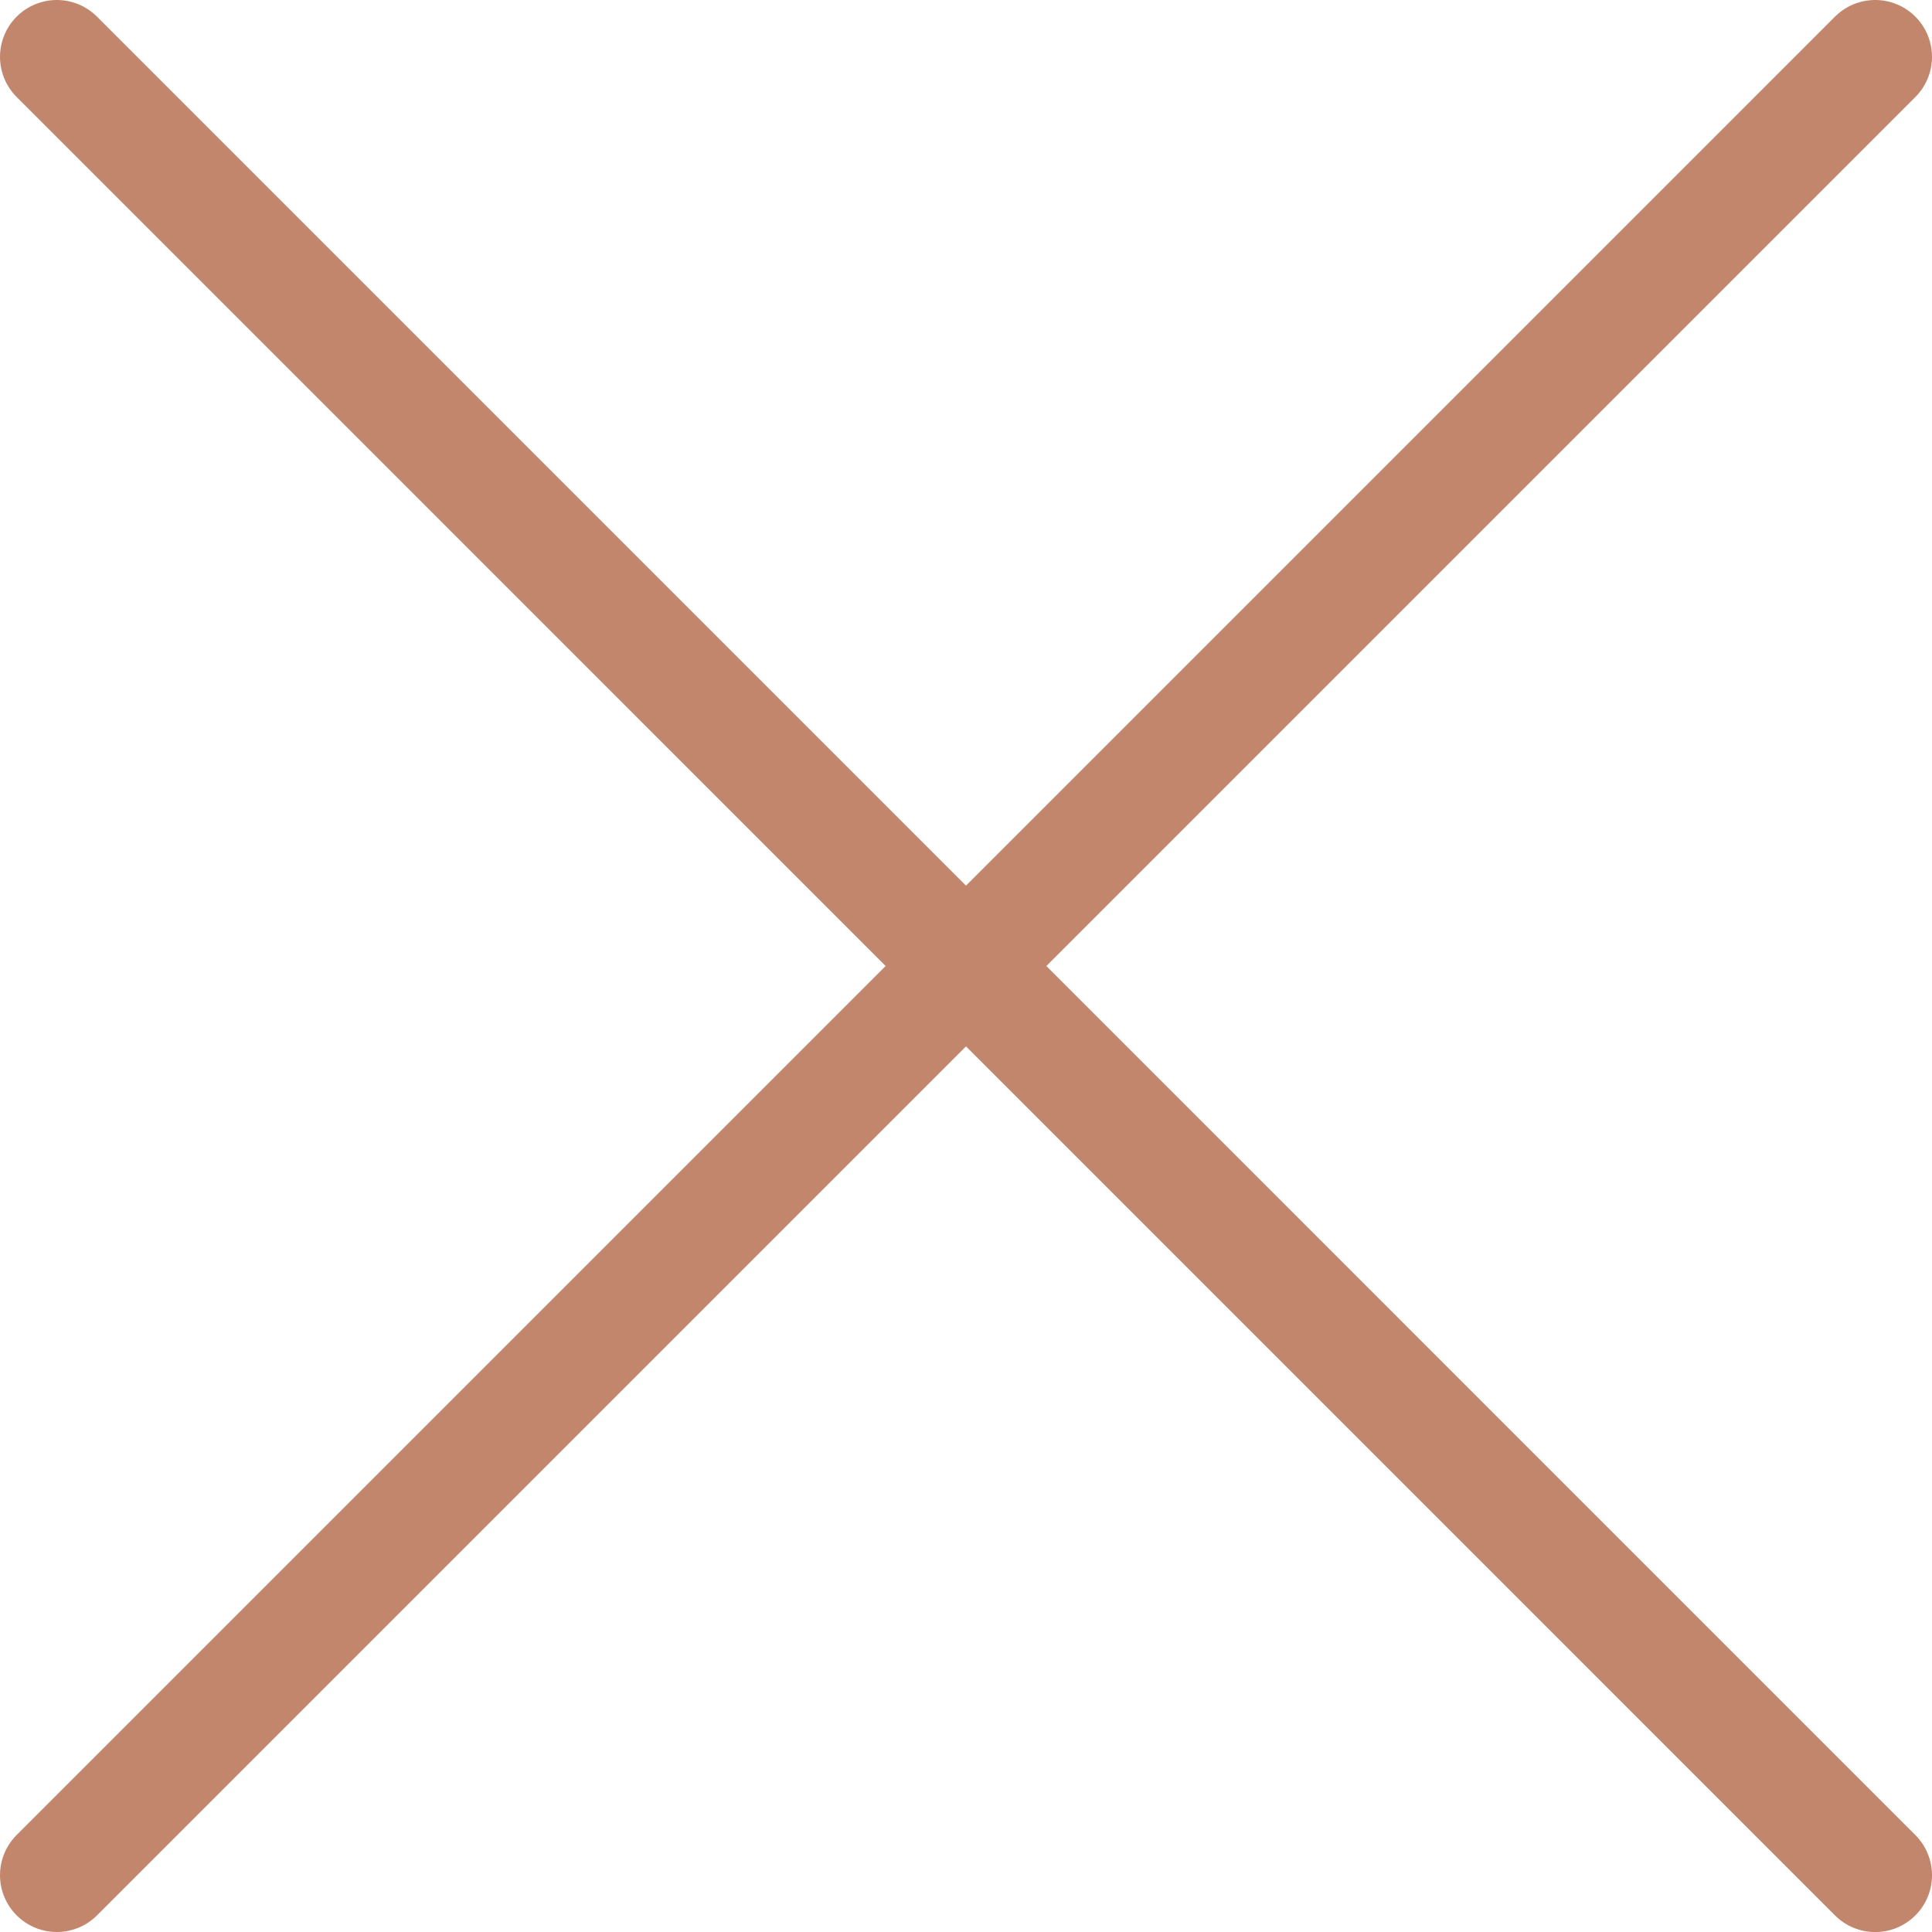 <svg width="34" height="34" viewBox="0 0 34 34" fill="none" xmlns="http://www.w3.org/2000/svg">
<path d="M33 1L1 33" stroke="#C2866D" stroke-width="2" stroke-linecap="round"/>
<path d="M33 33.001L1 1" stroke="#C2866D" stroke-width="2" stroke-linecap="round"/>
</svg>
